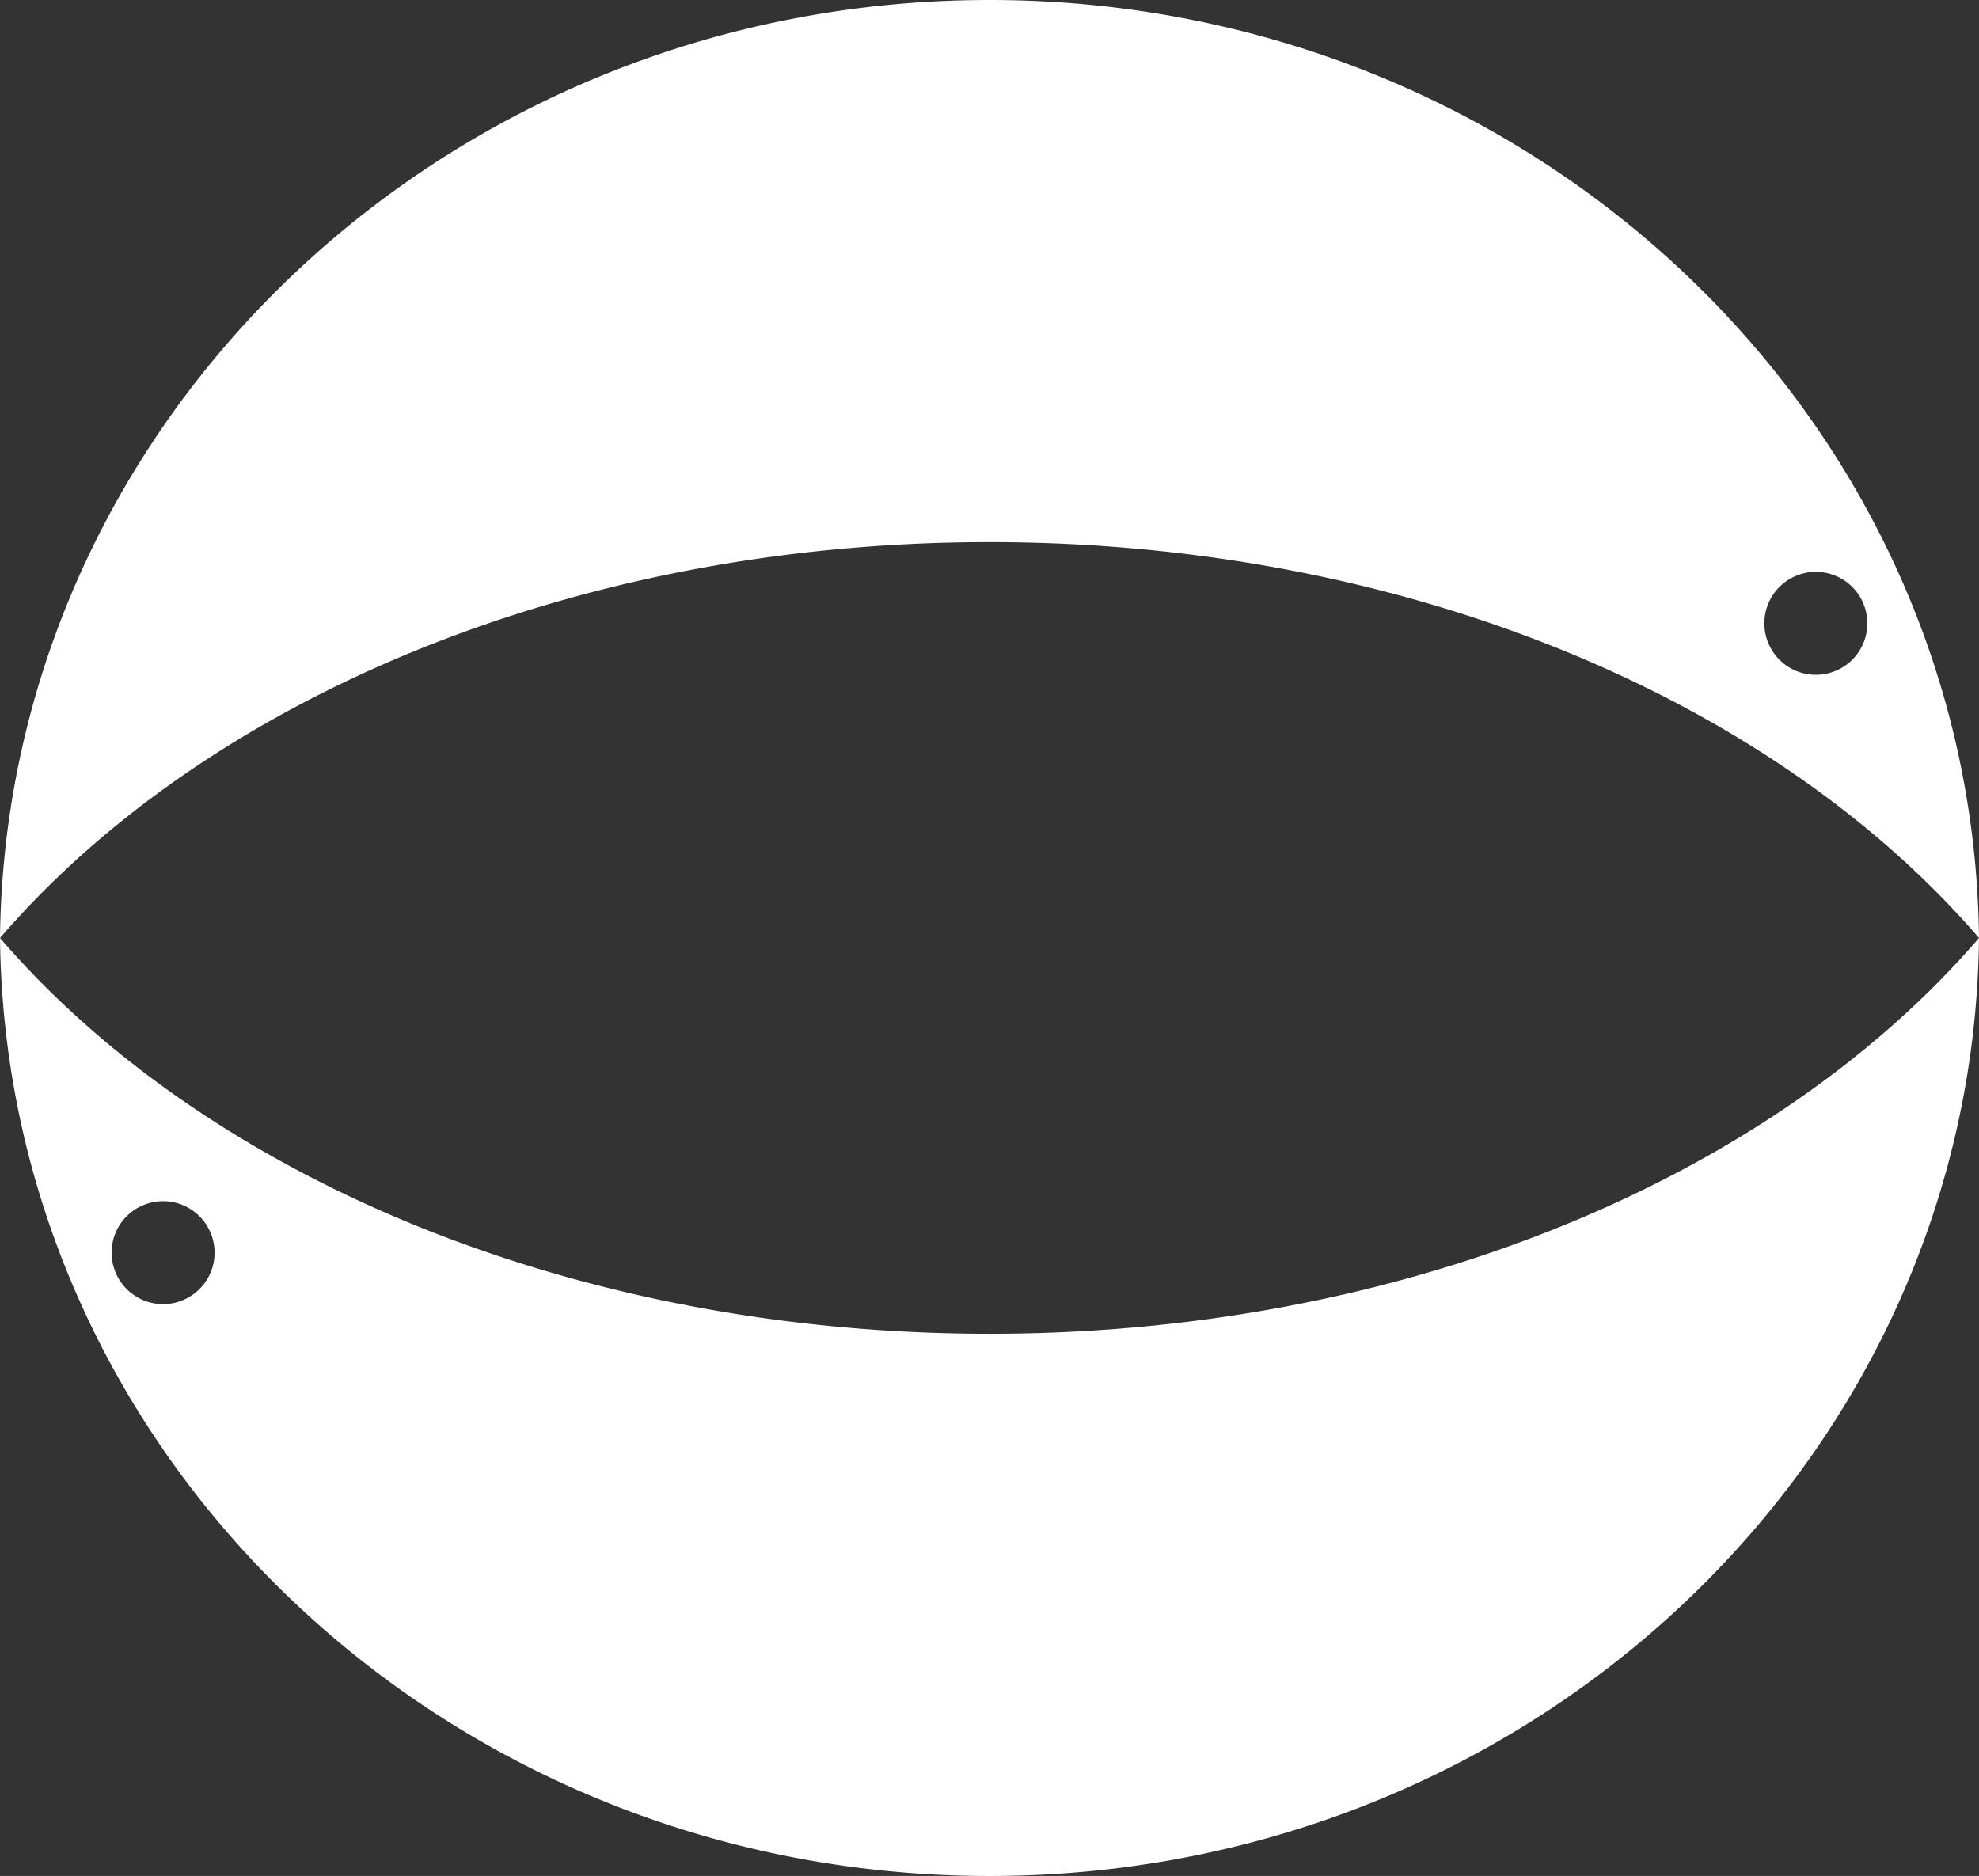 <svg xmlns="http://www.w3.org/2000/svg" viewBox="0 0 30.747 29.147">
  <rect x="0" y="0" width="30.747" height="29.147" fill="#333333" stroke="none"/>
  <g id="Group_7842" data-name="Group 7842" transform="translate(-29.183 -26.638)">
    <g id="Group_6913" data-name="Group 6913" transform="translate(29.183 26.638)">
      <path id="Path_14925" data-name="Path 14925" d="M315.714,997.387c.091-8.063,6.938-14.574,15.374-14.574s15.283,6.511,15.373,14.574c-3.177-3.691-8.873-6.151-15.373-6.151S318.891,993.7,315.714,997.387Zm29.012-4.889a.8.8,0,1,0-.8.8A.8.8,0,0,0,344.726,992.5Z" transform="translate(-315.714 -982.813)" fill="#fff"/>
      <path id="Path_14926" data-name="Path 14926" d="M346.461,1000.517c-.09,8.063-6.938,14.574-15.373,14.574s-15.283-6.511-15.374-14.574c3.177,3.691,8.873,6.15,15.374,6.15S343.284,1004.208,346.461,1000.517Zm-29.013,4.889a.8.8,0,1,0,.8-.8A.8.8,0,0,0,317.448,1005.406Z" transform="translate(-315.714 -985.943)" fill="#fff"/>
    </g>
  </g>
</svg>
